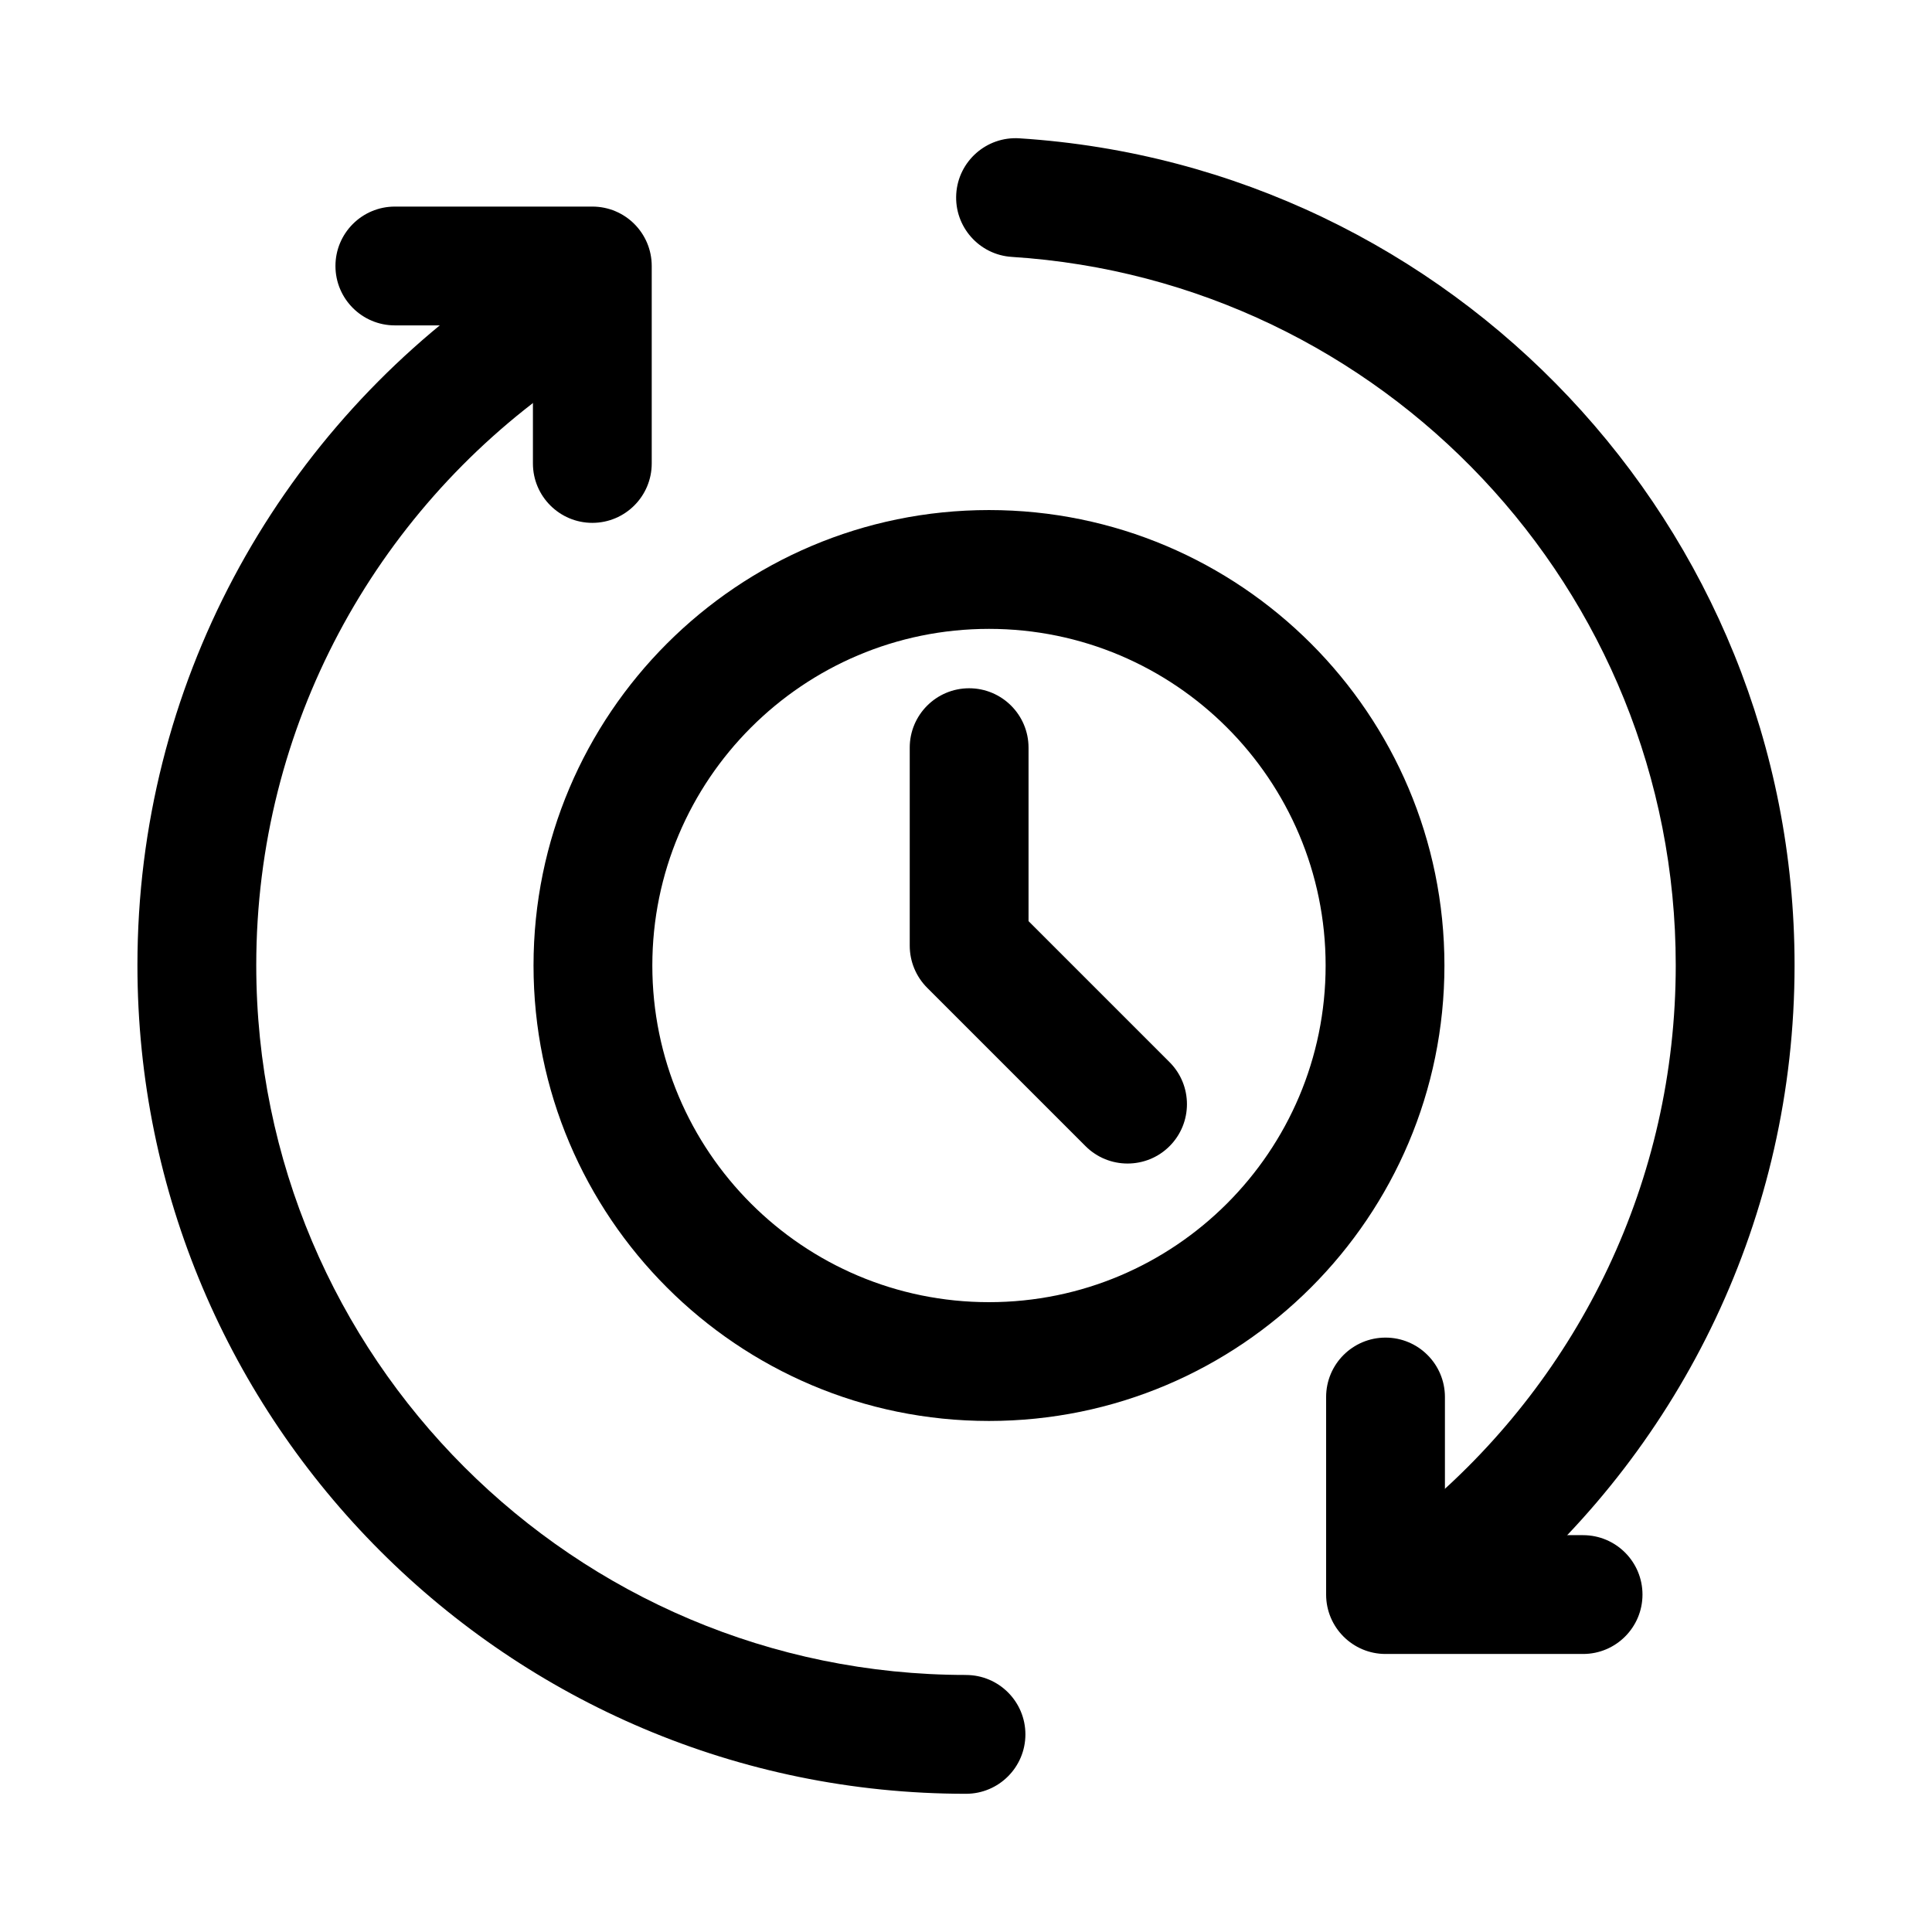 <?xml version="1.0" encoding="UTF-8"?>
<!-- Uploaded to: SVG Find, www.svgrepo.com, Generator: SVG Find Mixer Tools -->
<svg fill="#000000" width="800px" height="800px" version="1.1" viewBox="144 144 512 512" xmlns="http://www.w3.org/2000/svg">
 <g fill-rule="evenodd">
  <path d="m400 587.88c-103.8 0-188.09-84.281-188.09-188.09 0-63.586 31.637-119.84 79.98-153.89 7.117-5.016 8.816-14.84 3.82-21.938-4.996-7.117-14.84-8.816-21.938-3.82-56.449 39.758-93.352 105.42-93.352 179.65 0 121.19 98.391 219.58 219.58 219.58 8.691 0 15.742-7.055 15.742-15.742 0-8.691-7.055-15.742-15.742-15.742z"/>
  <path d="m412.13 212.08c98.16 6.254 175.96 87.977 175.96 187.71 0 57.328-25.695 108.68-66.188 143.19-6.613 5.648-7.41 15.598-1.762 22.211 5.625 6.613 15.574 7.41 22.188 1.762 47.273-40.285 77.25-100.26 77.25-167.16 0-116.44-90.832-211.83-205.45-219.14-8.668-0.547-16.164 6.047-16.711 14.715-0.547 8.668 6.047 16.164 14.715 16.711z"/>
  <path d="m563.53 550.83h-36.609v-36.609c0-8.691-7.055-15.742-15.742-15.742-8.691 0-15.742 7.055-15.742 15.742v52.355c0 8.691 7.055 15.742 15.742 15.742h52.355c8.691 0 15.742-7.055 15.742-15.742 0-8.691-7.055-15.742-15.742-15.742z"/>
  <path d="m248.64 230.23h36.59v36.59c0 8.691 7.055 15.742 15.742 15.742 8.691 0 15.742-7.055 15.742-15.742v-52.332c0-8.691-7.031-15.742-15.742-15.742h-52.332c-8.691 0-15.742 7.055-15.742 15.742 0 8.691 7.055 15.742 15.742 15.742z"/>
  <path d="m406.09 279.17c-66.629 0-120.7 54.098-120.7 120.7 0 66.629 54.074 120.7 120.7 120.7 66.609 0 120.7-54.074 120.7-120.7 0-66.609-54.098-120.7-120.7-120.7zm0 31.488c49.246 0 89.215 39.988 89.215 89.215 0 49.246-39.969 89.215-89.215 89.215-49.246 0-89.215-39.969-89.215-89.215 0-49.227 39.969-89.215 89.215-89.215z"/>
  <path d="m385.09 342.14v52.48c0 4.176 1.66 8.188 4.617 11.148l41.984 41.984c6.129 6.129 16.121 6.129 22.25 0 6.152-6.152 6.152-16.121 0-22.273l-37.367-37.367v-45.973c0-8.691-7.055-15.742-15.742-15.742-8.691 0-15.742 7.055-15.742 15.742z"/>
 </g>
</svg>